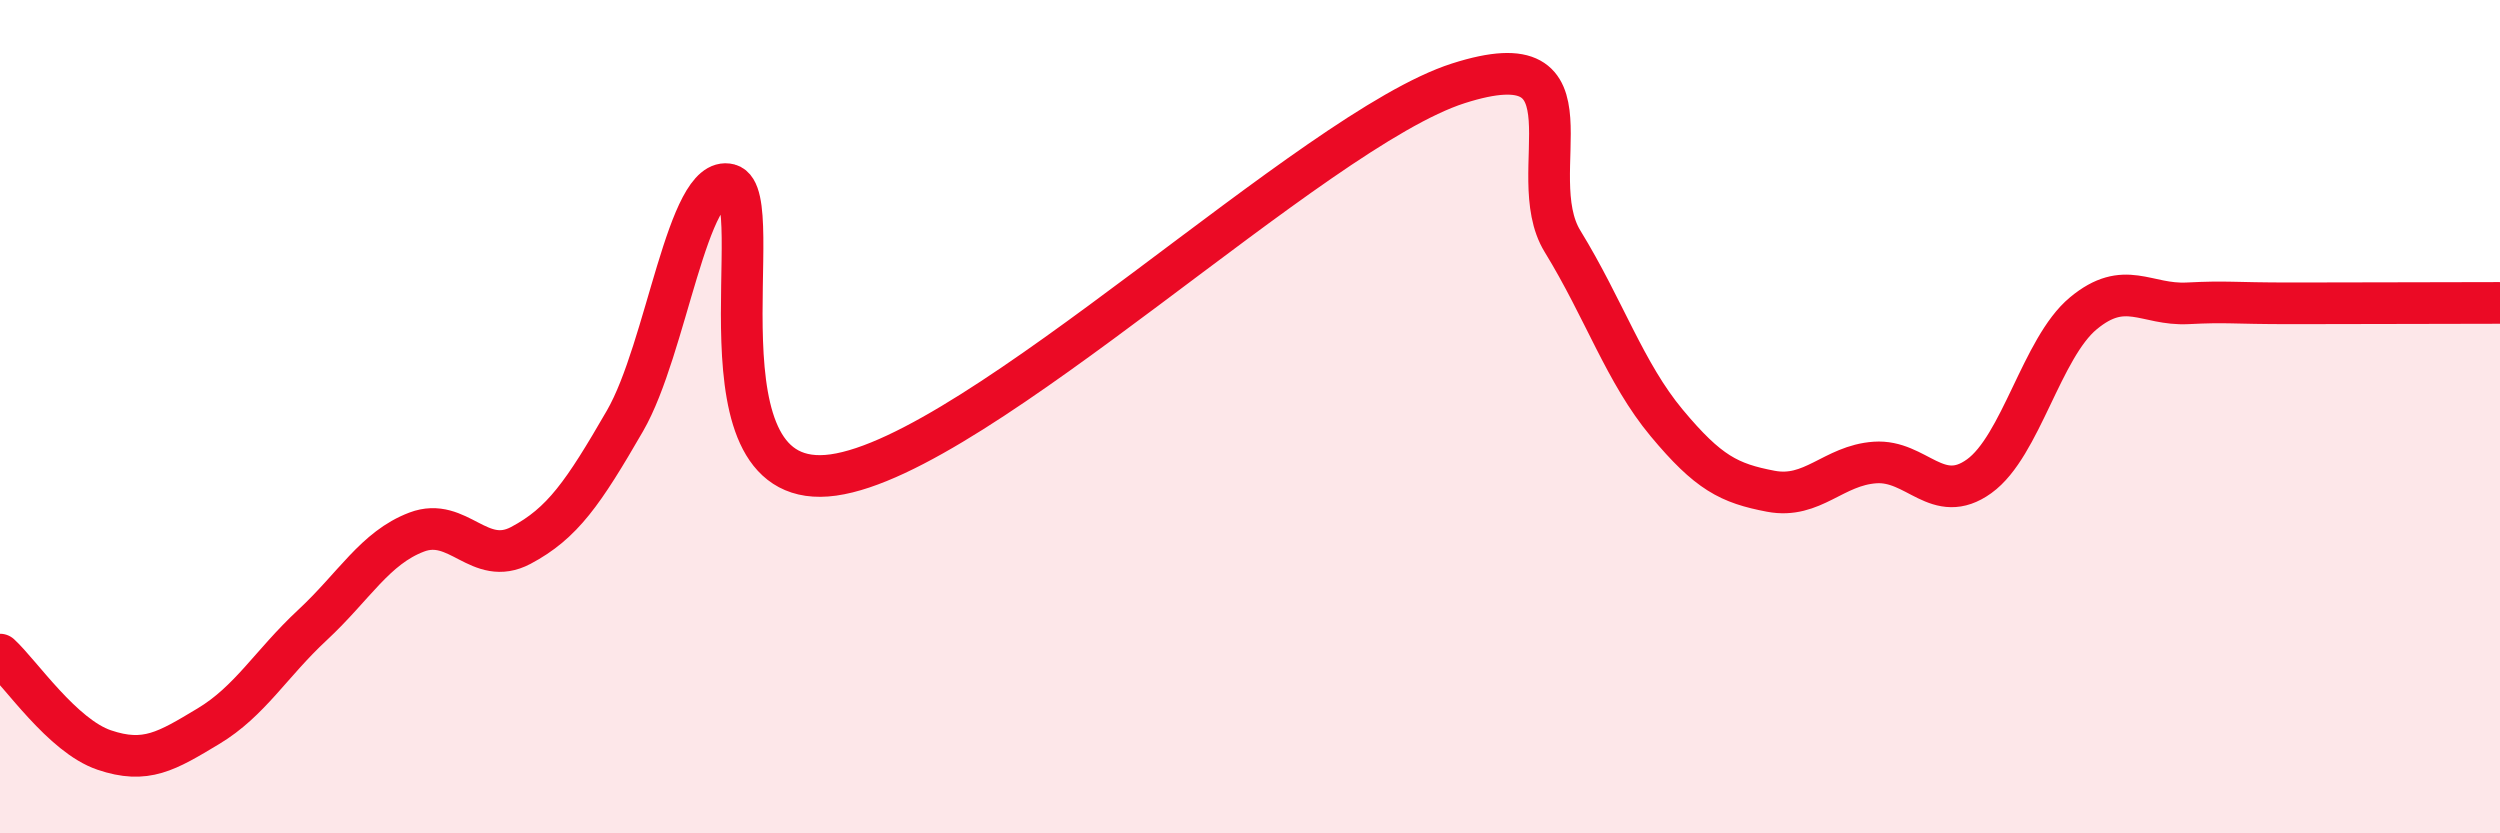 
    <svg width="60" height="20" viewBox="0 0 60 20" xmlns="http://www.w3.org/2000/svg">
      <path
        d="M 0,15.71 C 0.5,16.17 1.5,17.66 2.5,18 C 3.5,18.34 4,18.03 5,17.43 C 6,16.83 6.5,15.93 7.5,15 C 8.5,14.07 9,13.15 10,12.77 C 11,12.39 11.5,13.62 12.5,13.09 C 13.5,12.56 14,11.83 15,10.1 C 16,8.37 16.5,4.17 17.5,4.43 C 18.5,4.69 16.5,11.89 20,11.4 C 23.5,10.91 31.5,3.12 35,2 C 38.5,0.88 36.5,4.16 37.5,5.79 C 38.5,7.42 39,8.95 40,10.15 C 41,11.35 41.5,11.6 42.5,11.79 C 43.5,11.98 44,11.17 45,11.1 C 46,11.03 46.5,12.15 47.5,11.43 C 48.5,10.71 49,8.35 50,7.52 C 51,6.69 51.5,7.33 52.5,7.28 C 53.5,7.23 53.5,7.28 55,7.28 C 56.5,7.28 59,7.27 60,7.27L60 20L0 20Z"
        fill="#EB0A25"
        opacity="0.1"
        stroke-linecap="round"
        stroke-linejoin="round"
      />
      <path
        d="M 0,15.71 C 0.5,16.17 1.5,17.66 2.5,18 C 3.5,18.34 4,18.03 5,17.43 C 6,16.83 6.5,15.93 7.5,15 C 8.5,14.07 9,13.15 10,12.77 C 11,12.39 11.5,13.62 12.5,13.09 C 13.5,12.56 14,11.83 15,10.1 C 16,8.37 16.5,4.17 17.5,4.43 C 18.5,4.69 16.5,11.89 20,11.4 C 23.5,10.91 31.5,3.12 35,2 C 38.5,0.88 36.5,4.16 37.5,5.79 C 38.5,7.42 39,8.95 40,10.15 C 41,11.35 41.5,11.6 42.5,11.79 C 43.5,11.98 44,11.17 45,11.1 C 46,11.03 46.5,12.15 47.5,11.43 C 48.5,10.71 49,8.35 50,7.52 C 51,6.69 51.5,7.33 52.5,7.28 C 53.5,7.23 53.5,7.28 55,7.28 C 56.5,7.28 59,7.27 60,7.27"
        stroke="#EB0A25"
        stroke-width="1"
        fill="none"
        stroke-linecap="round"
        stroke-linejoin="round"
      />
    </svg>
  